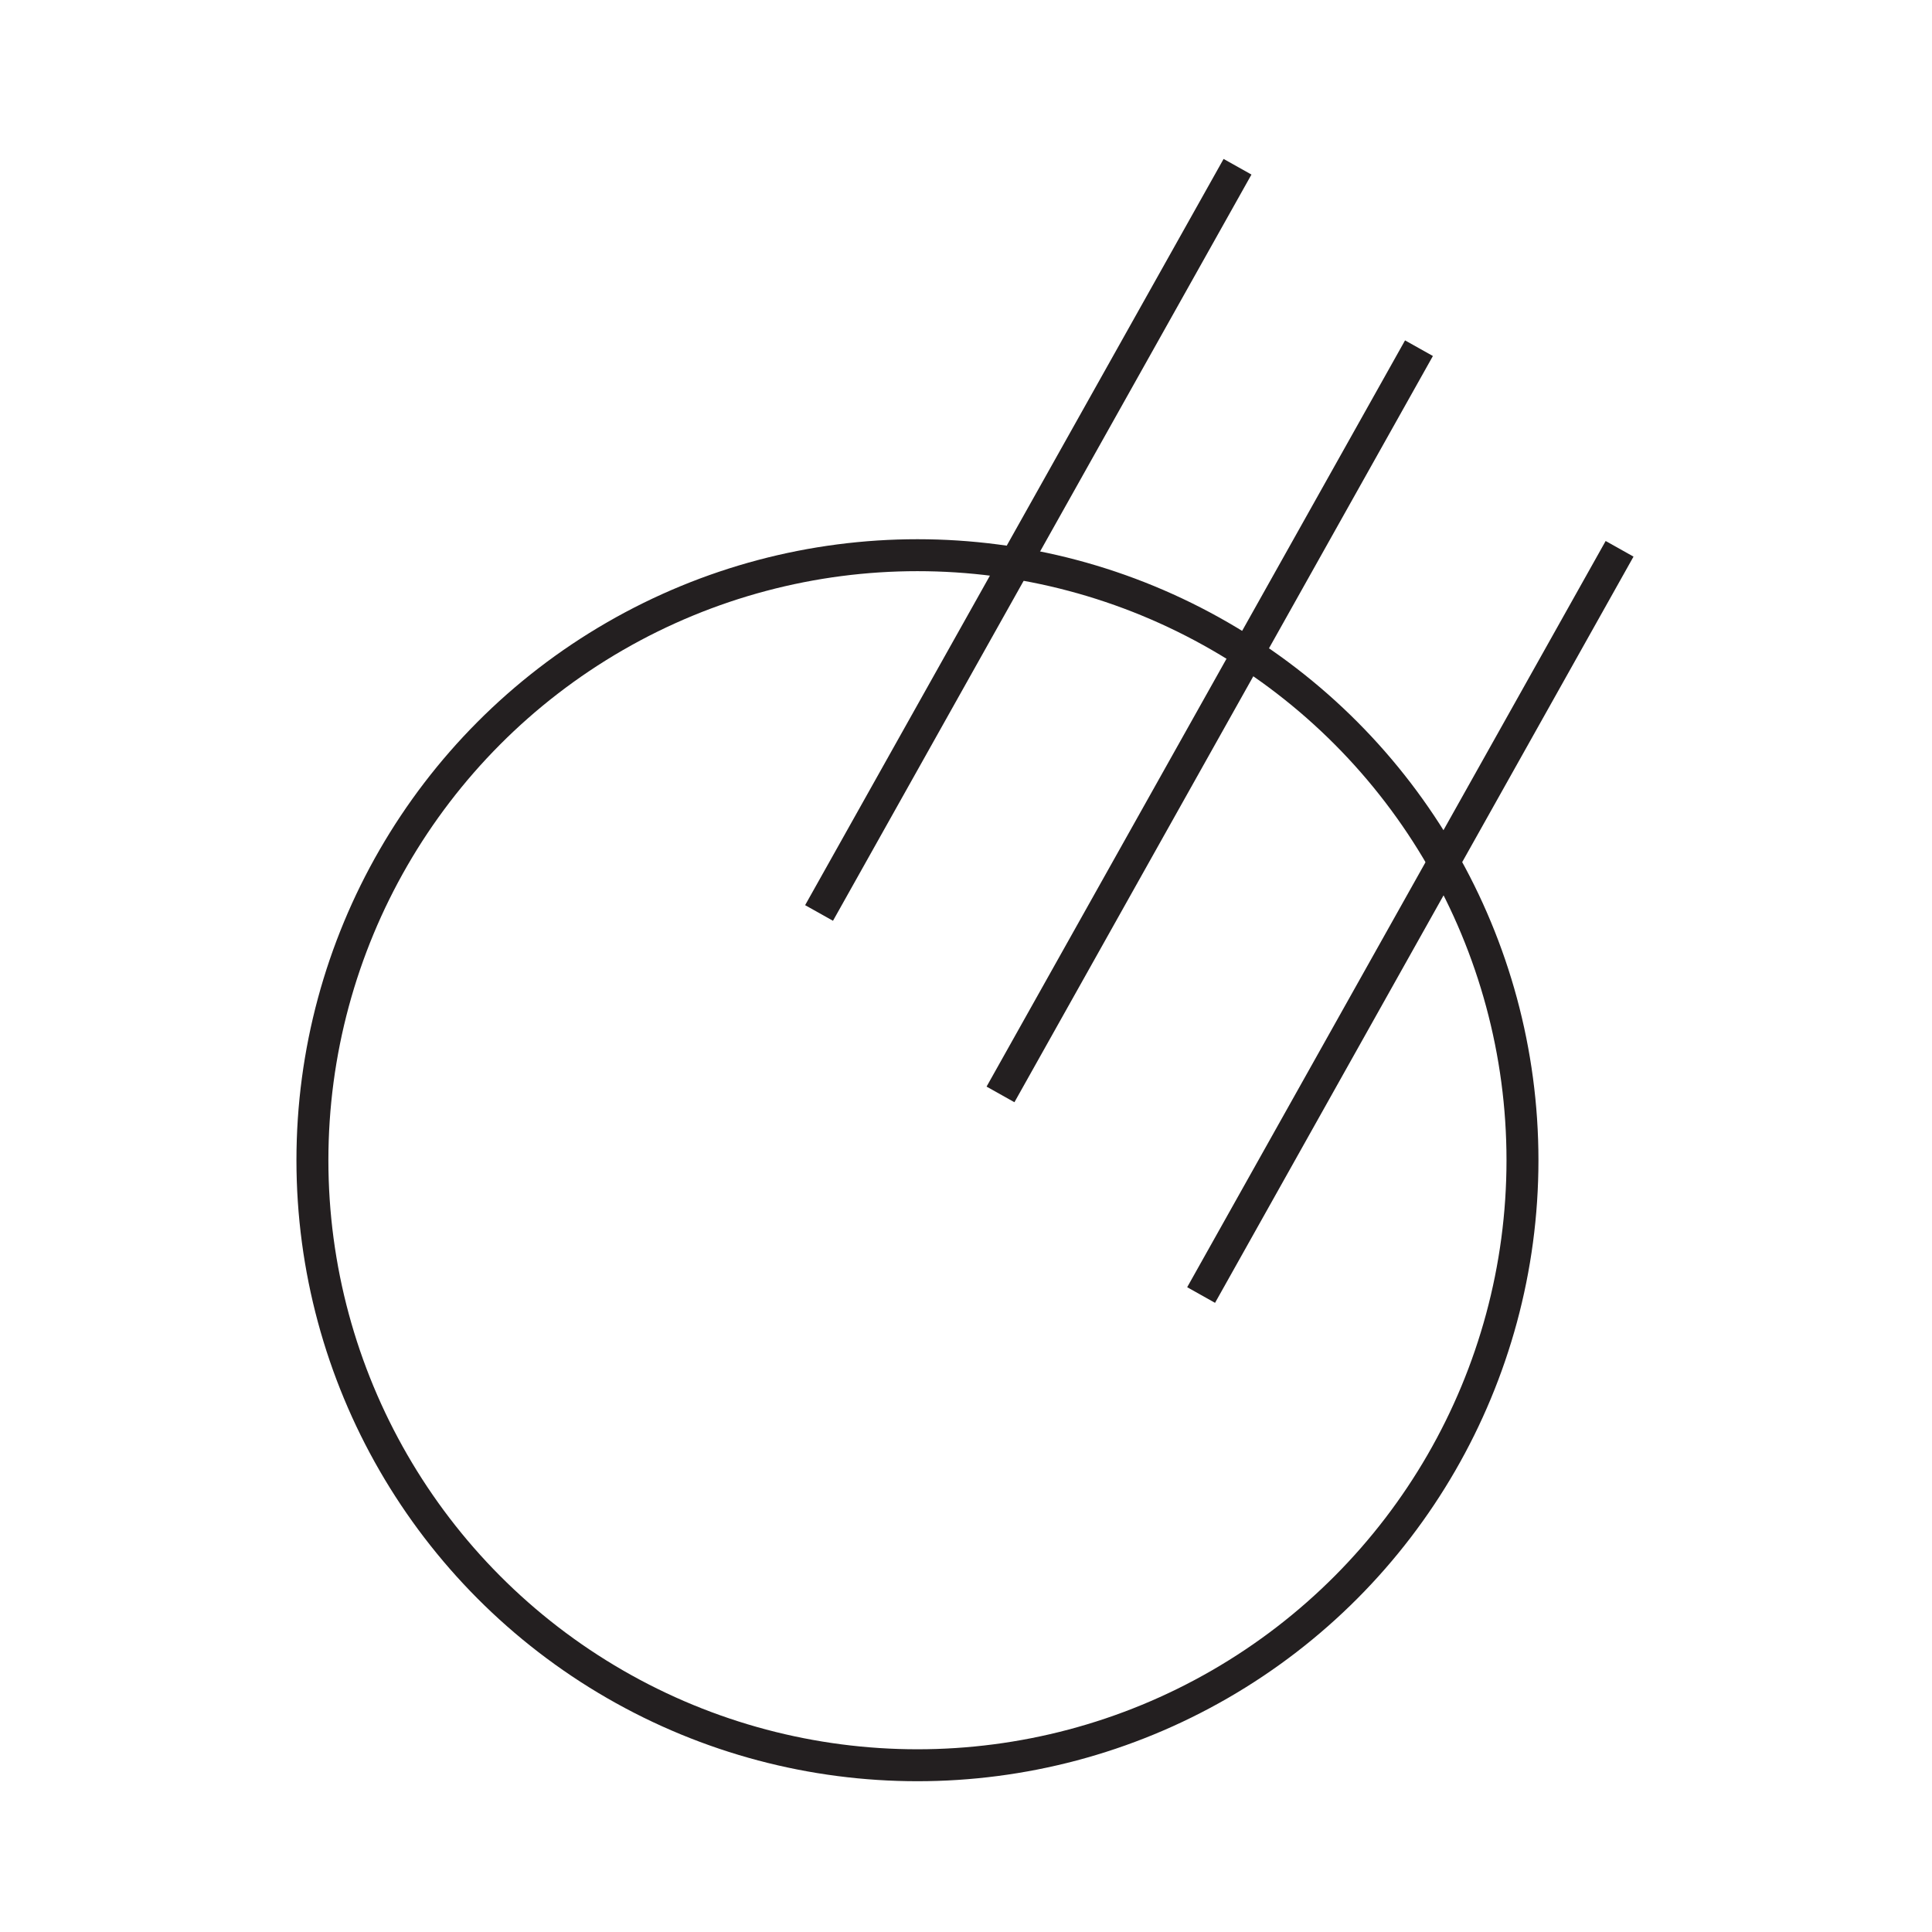 <?xml version="1.0" encoding="UTF-8"?><svg id="Revitalizes_dull_tired_skin" xmlns="http://www.w3.org/2000/svg" viewBox="0 0 30.24 30.24"><defs><style>.cls-1{fill:none;stroke:#231f20;stroke-miterlimit:10;stroke-width:.5px;}</style></defs><circle class="cls-1" cx="14.36" cy="18.16" r="9.47"/><line class="cls-1" x1="19.37" y1="2.61" x2="12.82" y2="14.29"/><line class="cls-1" x1="22.21" y1="5.45" x2="15.66" y2="17.13"/><line class="cls-1" x1="25.35" y1="8.59" x2="18.8" y2="20.27"/></svg>